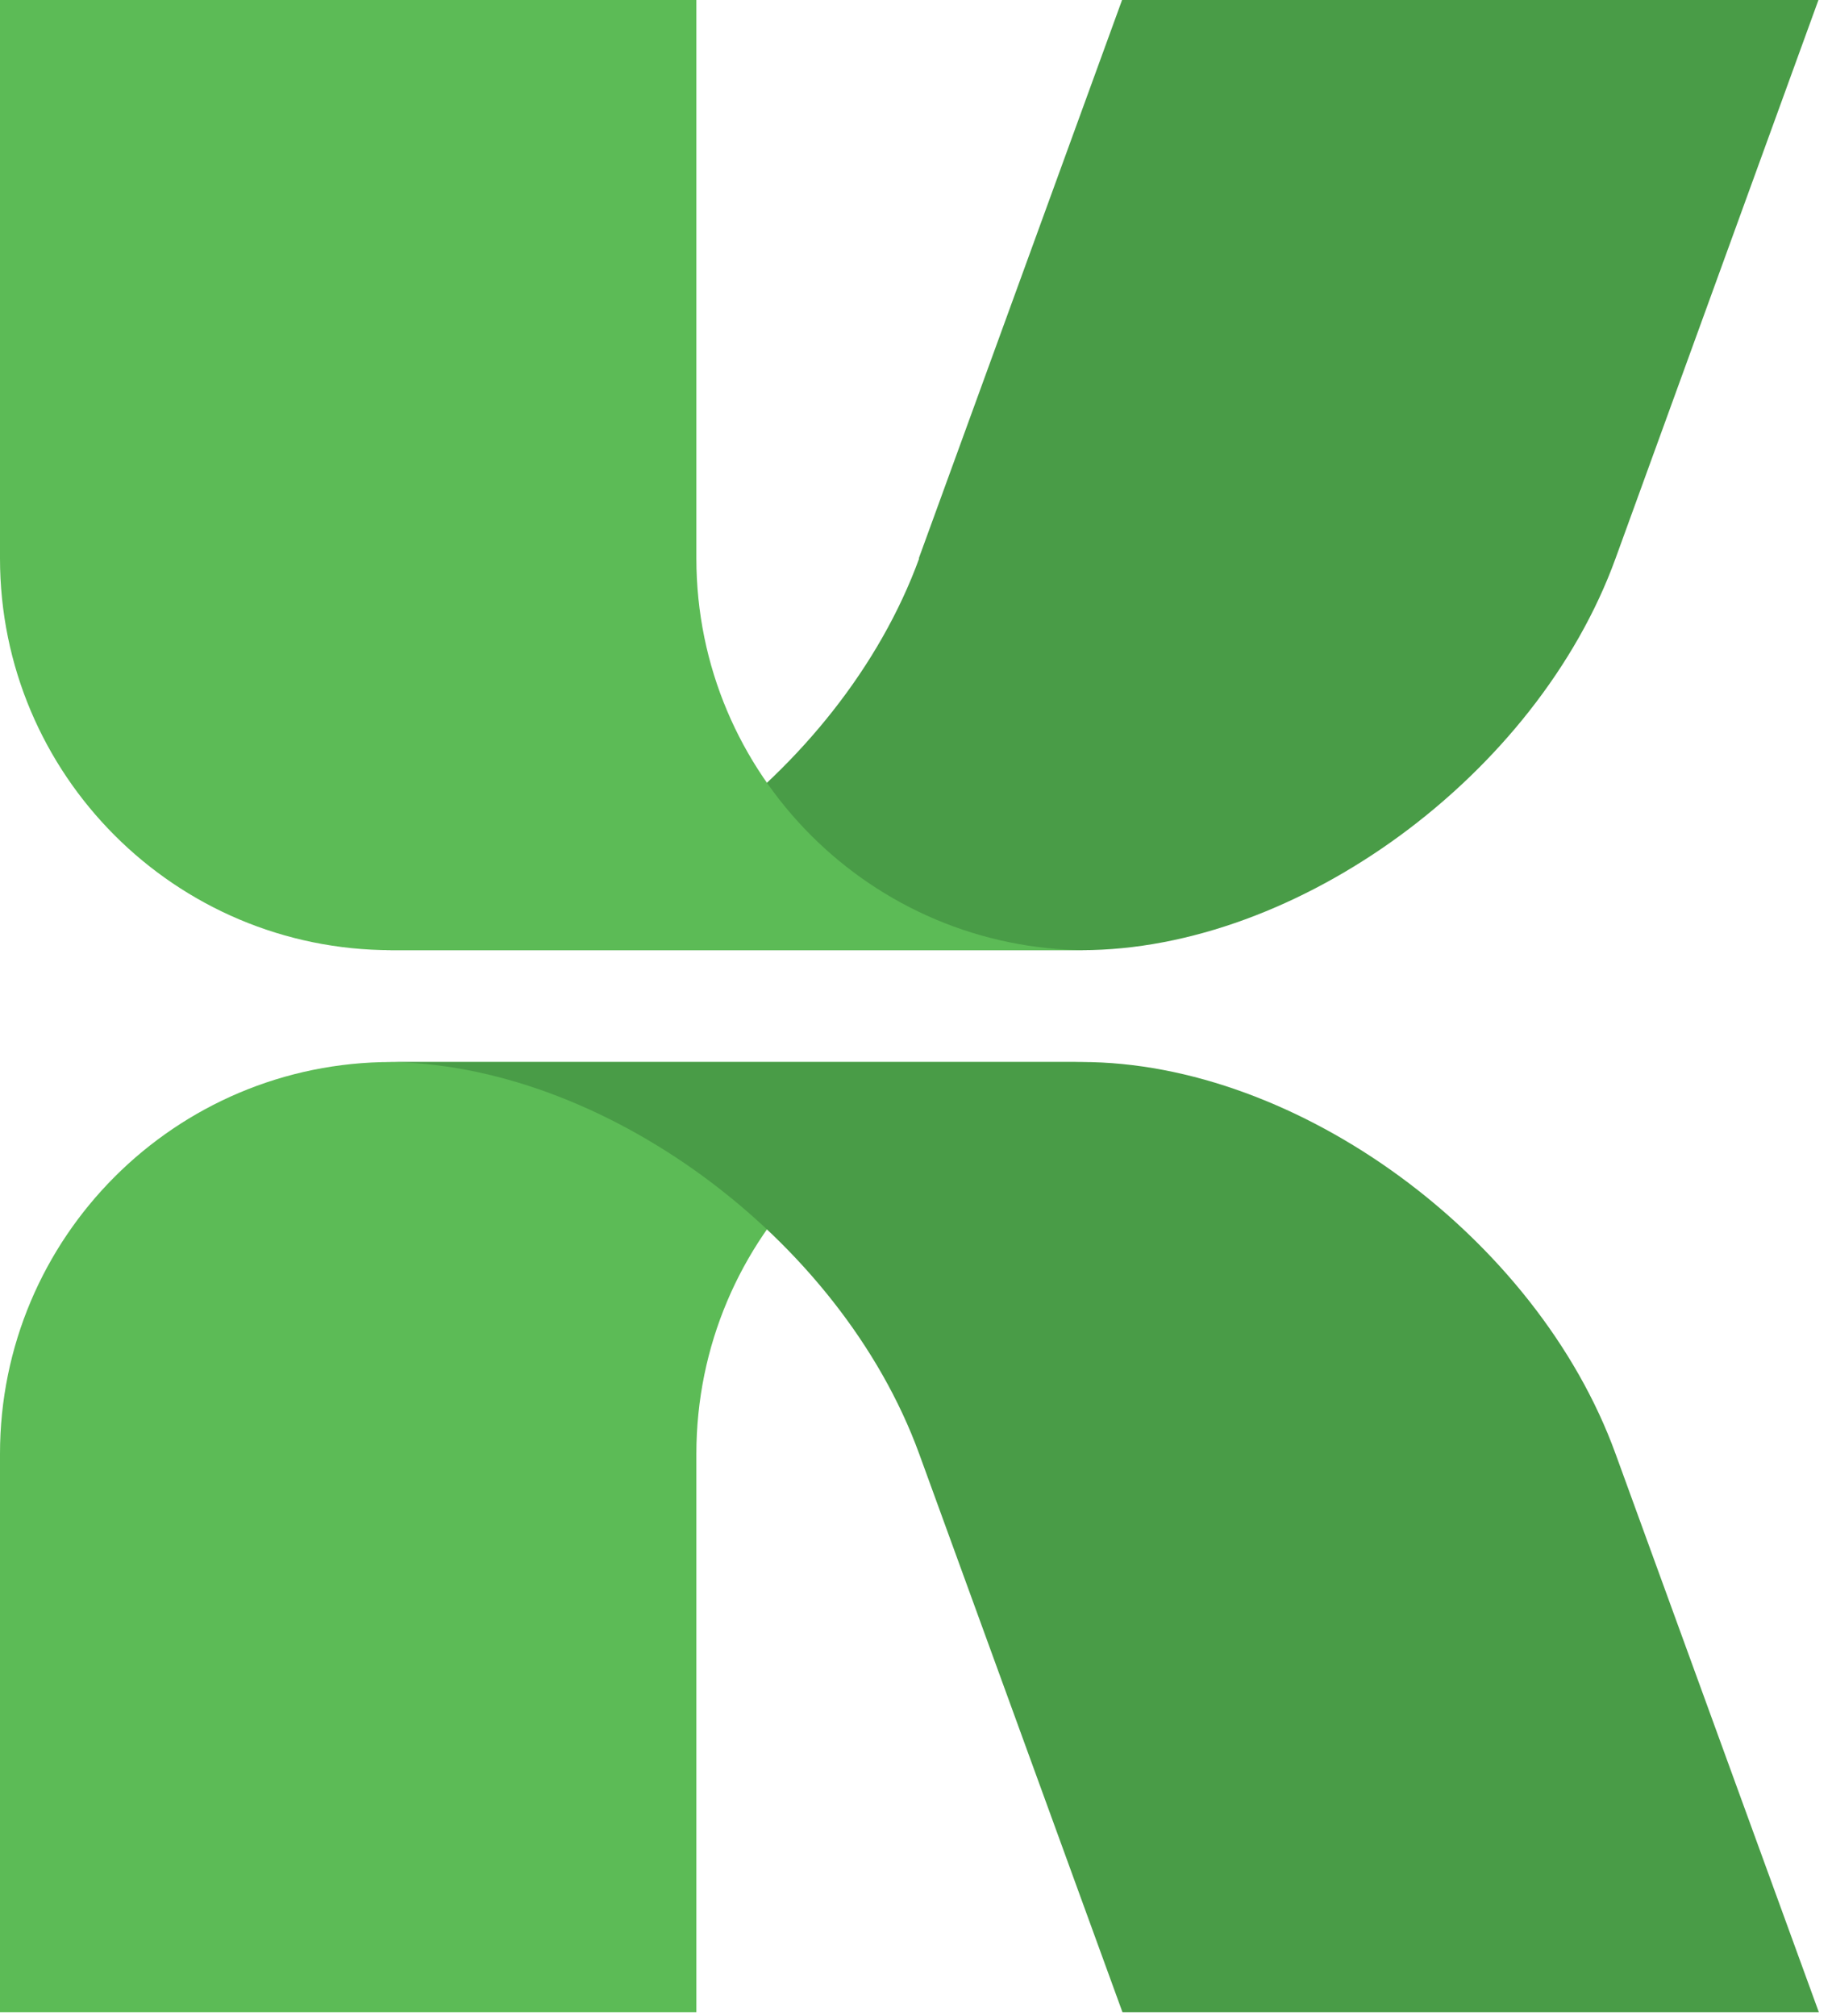 <svg width="60" height="66" viewBox="0 0 60 66" fill="none" xmlns="http://www.w3.org/2000/svg">
<path d="M30.104 18.281C27.521 25.365 19.697 31.107 12.613 31.107H35.42C42.504 31.107 50.341 25.365 52.911 18.281L59.556 0H36.749L30.091 18.281H30.104Z" fill="#499C47"/>
<path d="M0 0V18.281C0 25.365 5.742 31.107 12.827 31.107H35.633C28.549 31.107 22.807 25.365 22.807 18.281V0H0Z" fill="#5CBB56"/>
<path d="M0 65.876V47.595C0 40.511 5.742 34.768 12.827 34.768H35.633C28.549 34.768 22.807 40.511 22.807 47.595V65.876H0Z" fill="#5CBB56"/>
<path d="M30.104 47.595C27.521 40.511 19.697 34.768 12.613 34.768H35.42C42.504 34.768 50.341 40.511 52.911 47.595L59.569 65.876H36.762L30.104 47.595Z" fill="#499C47"/>
</svg>
